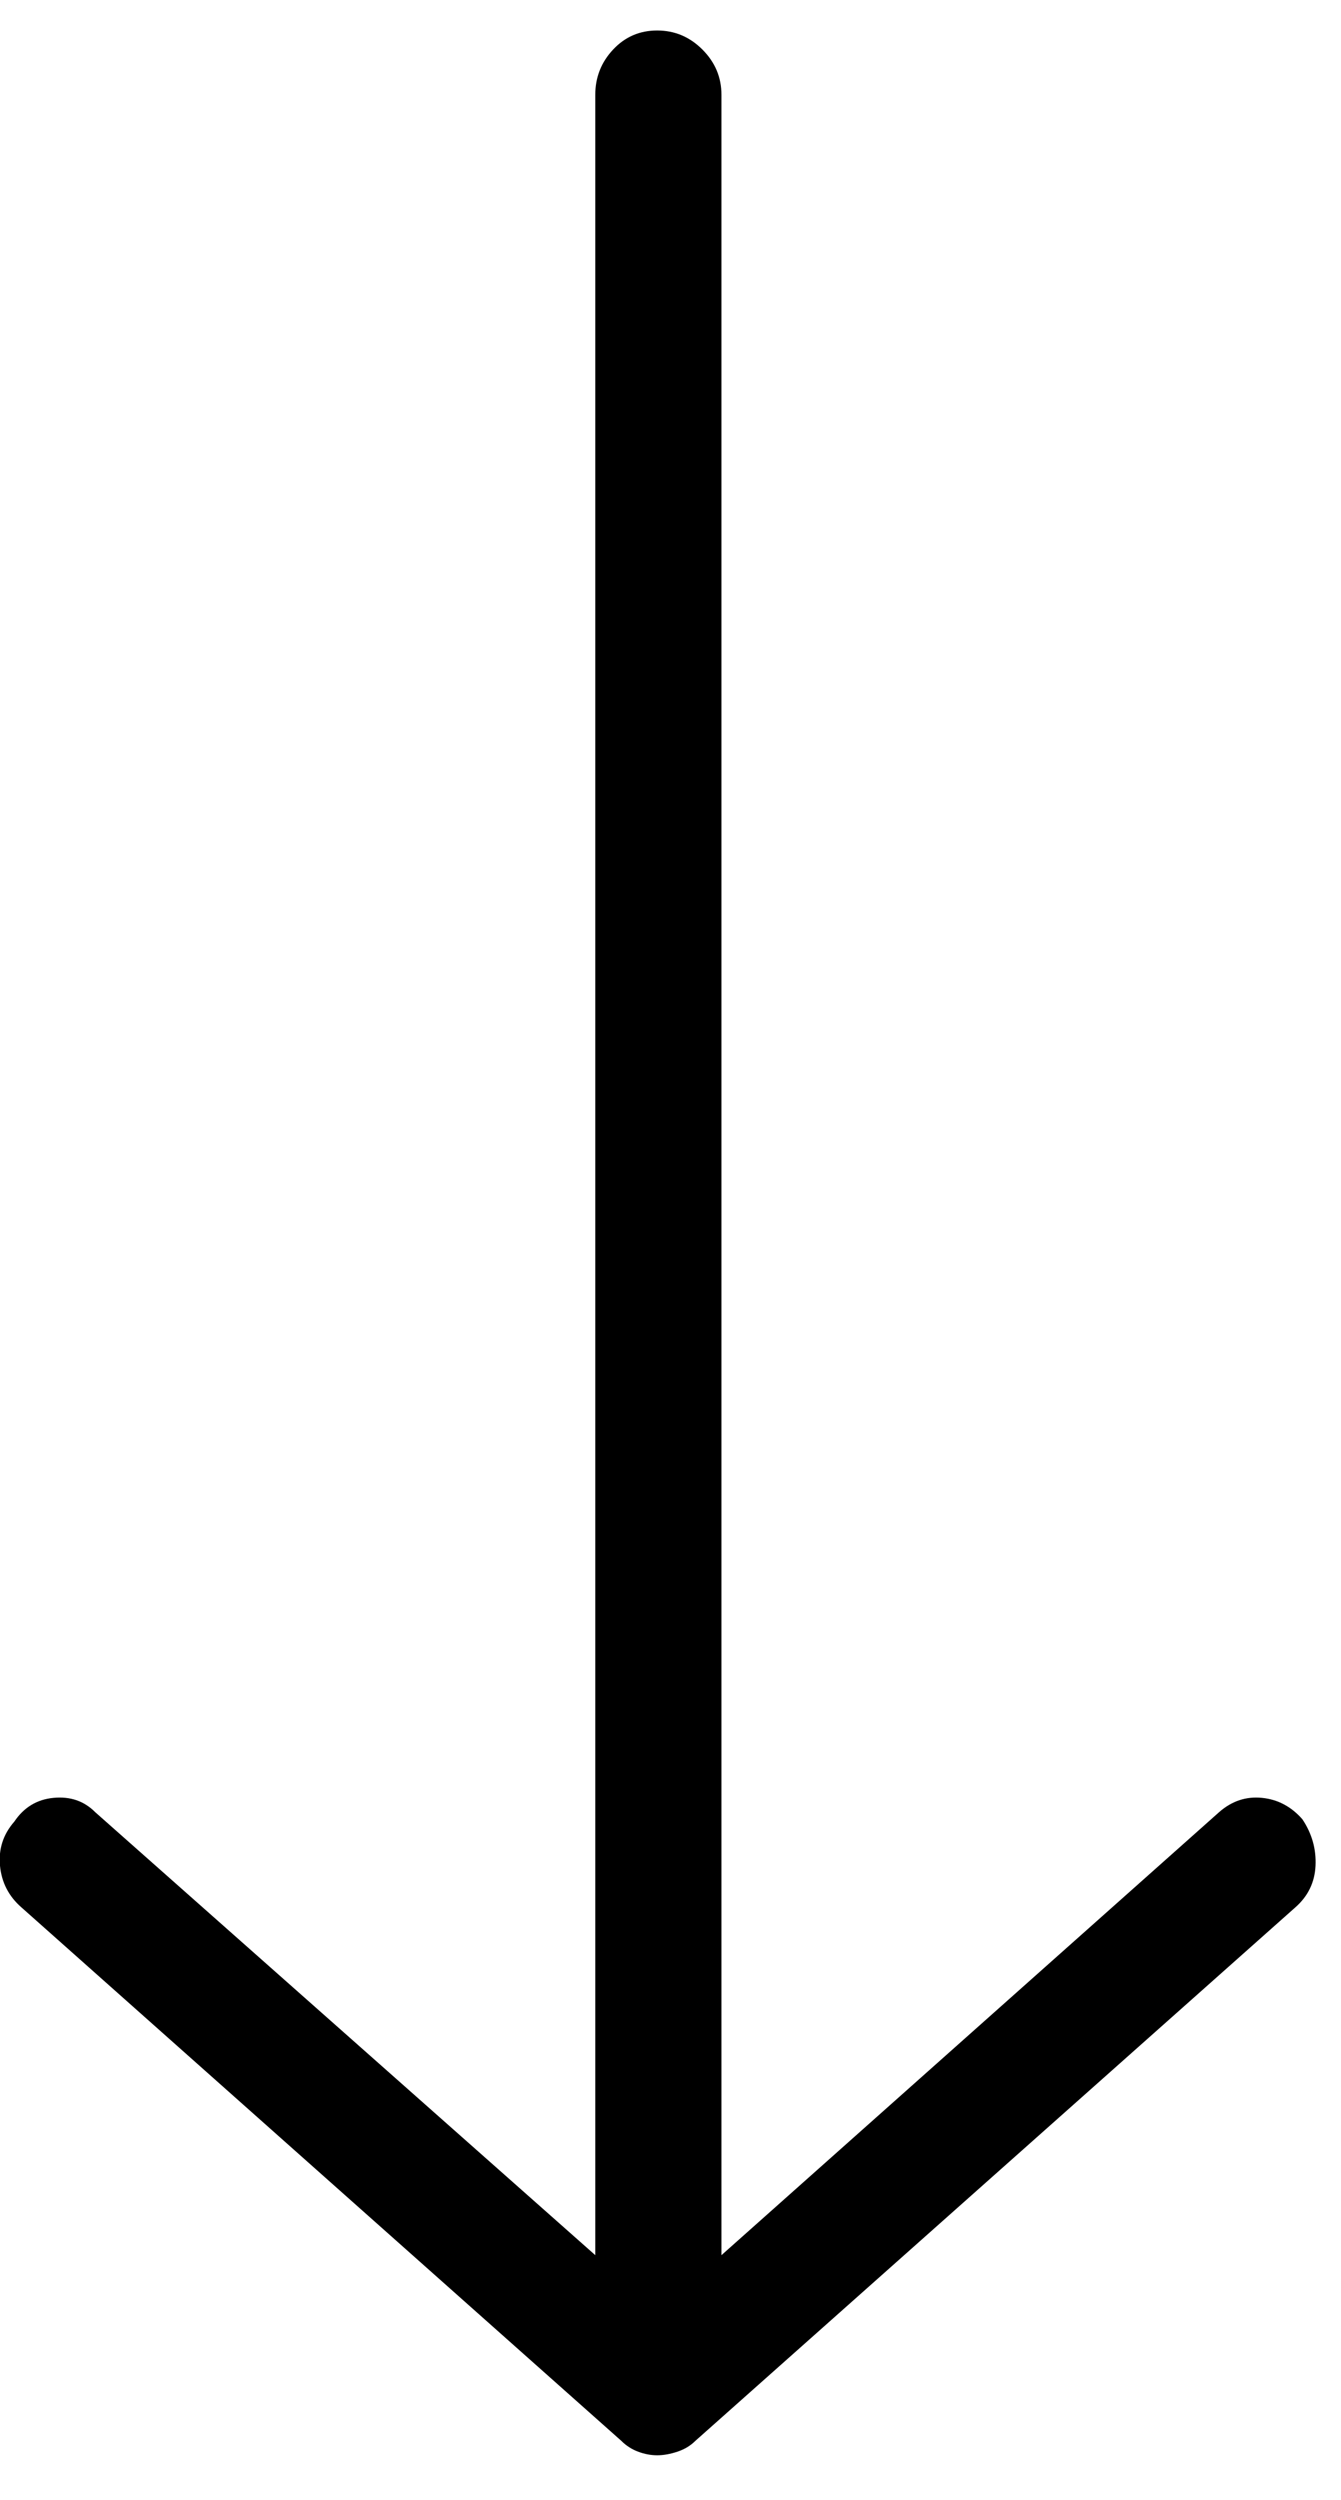 <?xml version="1.0" encoding="UTF-8"?> <svg xmlns="http://www.w3.org/2000/svg" width="22" height="41" viewBox="0 0 22 41"><path fill-rule="evenodd" d="M246.766,2396.984 L246.766,2361.555 C246.766,2361.268 246.863,2361.021 247.059,2360.812 C247.254,2360.604 247.495,2360.5 247.781,2360.5 C248.068,2360.5 248.315,2360.604 248.523,2360.812 C248.732,2361.021 248.836,2361.268 248.836,2361.555 L248.836,2396.984 L257,2389.719 C257.208,2389.536 257.443,2389.458 257.703,2389.484 C257.964,2389.51 258.185,2389.628 258.367,2389.836 C258.523,2390.07 258.595,2390.324 258.582,2390.598 C258.569,2390.871 258.458,2391.099 258.25,2391.281 L248.406,2400.031 C248.328,2400.109 248.23,2400.168 248.113,2400.207 C247.996,2400.246 247.885,2400.266 247.781,2400.266 C247.677,2400.266 247.573,2400.246 247.469,2400.207 C247.365,2400.168 247.273,2400.109 247.195,2400.031 L237.352,2391.281 C237.143,2391.099 237.026,2390.871 237,2390.598 C236.974,2390.324 237.052,2390.083 237.234,2389.875 C237.391,2389.641 237.605,2389.51 237.879,2389.484 C238.152,2389.458 238.38,2389.536 238.562,2389.719 L246.766,2396.984 Z" transform="translate(-237 -2360)"></path></svg> 